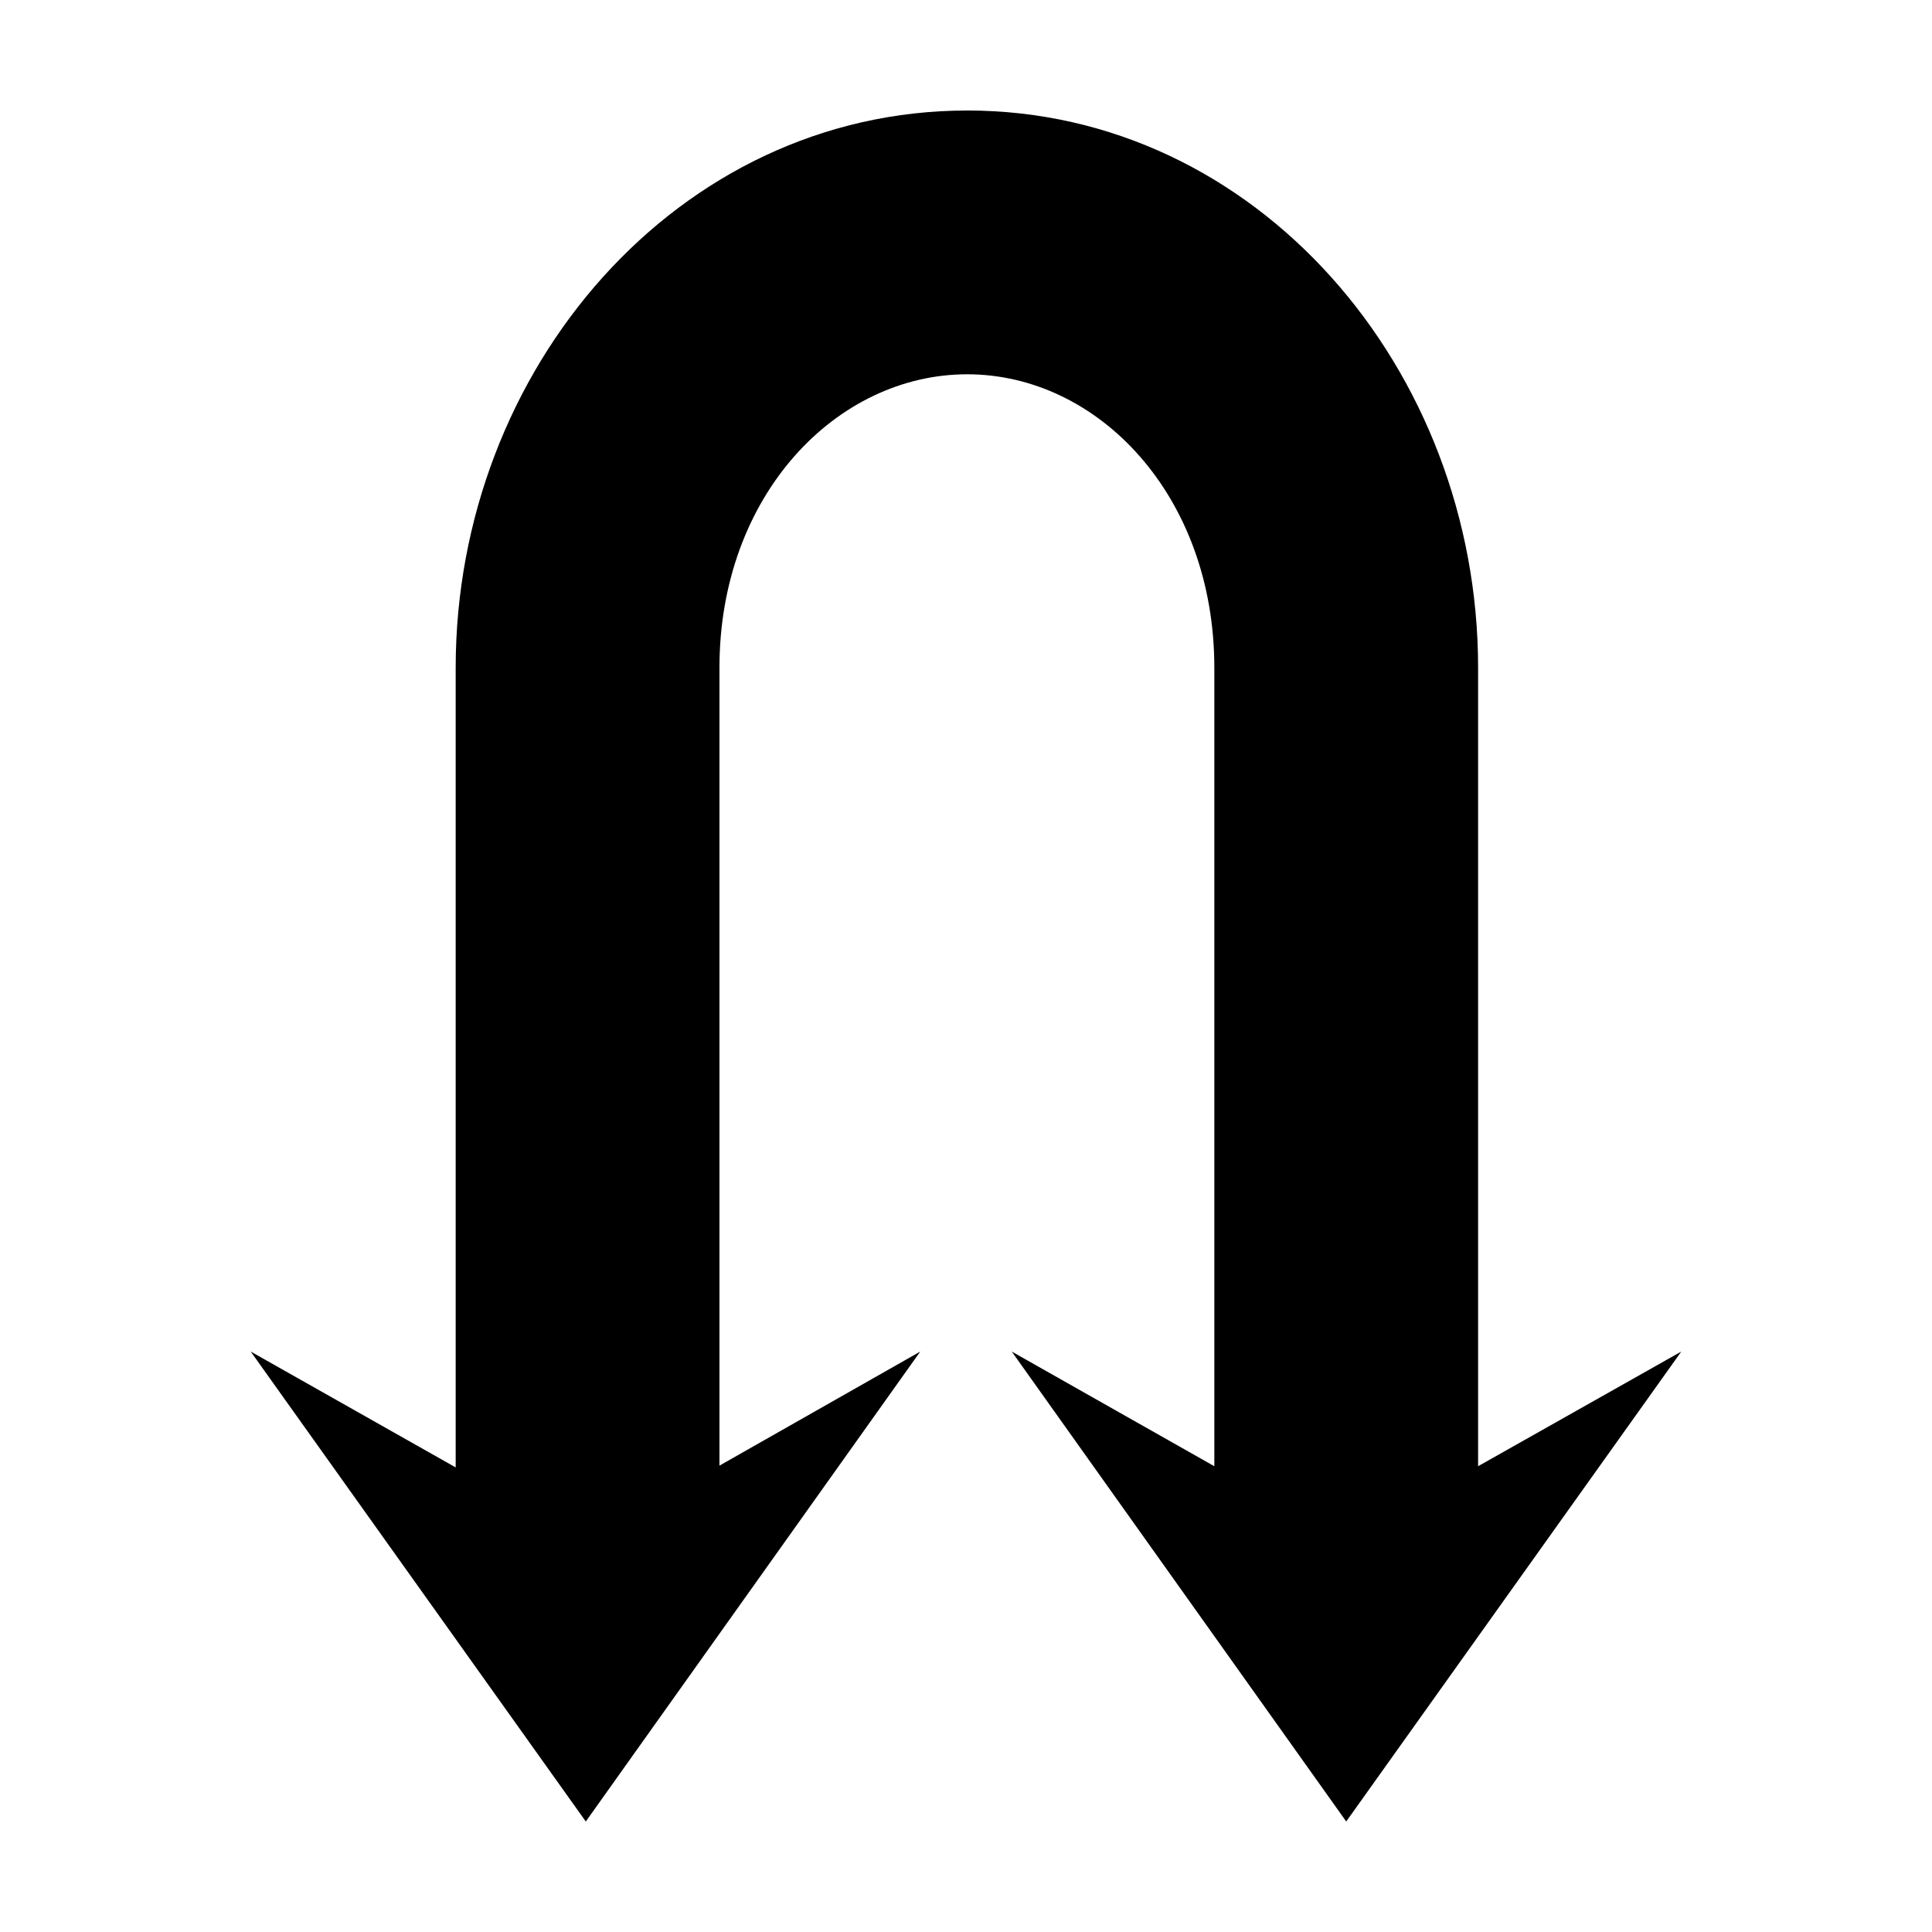 <?xml version="1.0" encoding="UTF-8"?>
<!-- The Best Svg Icon site in the world: iconSvg.co, Visit us! https://iconsvg.co -->
<svg fill="#000000" width="800px" height="800px" version="1.1" viewBox="144 144 512 512" xmlns="http://www.w3.org/2000/svg">
 <path d="m400.31 173.29c-76.715 0-135.55 68.512-135.55 147.68v211.91l-54.316-30.703 88.797 124.54 88.637-124.54-53.215 30.23v-211.44c0-45.707 31-77.777 65.652-77.777s65.496 32.07 65.496 77.777v211.6l-53.688-30.391 88.641 124.54 88.797-124.54-53.848 30.387v-211.6c0-79.164-58.68-147.68-135.4-147.68z" fill-rule="evenodd"/>
</svg>
